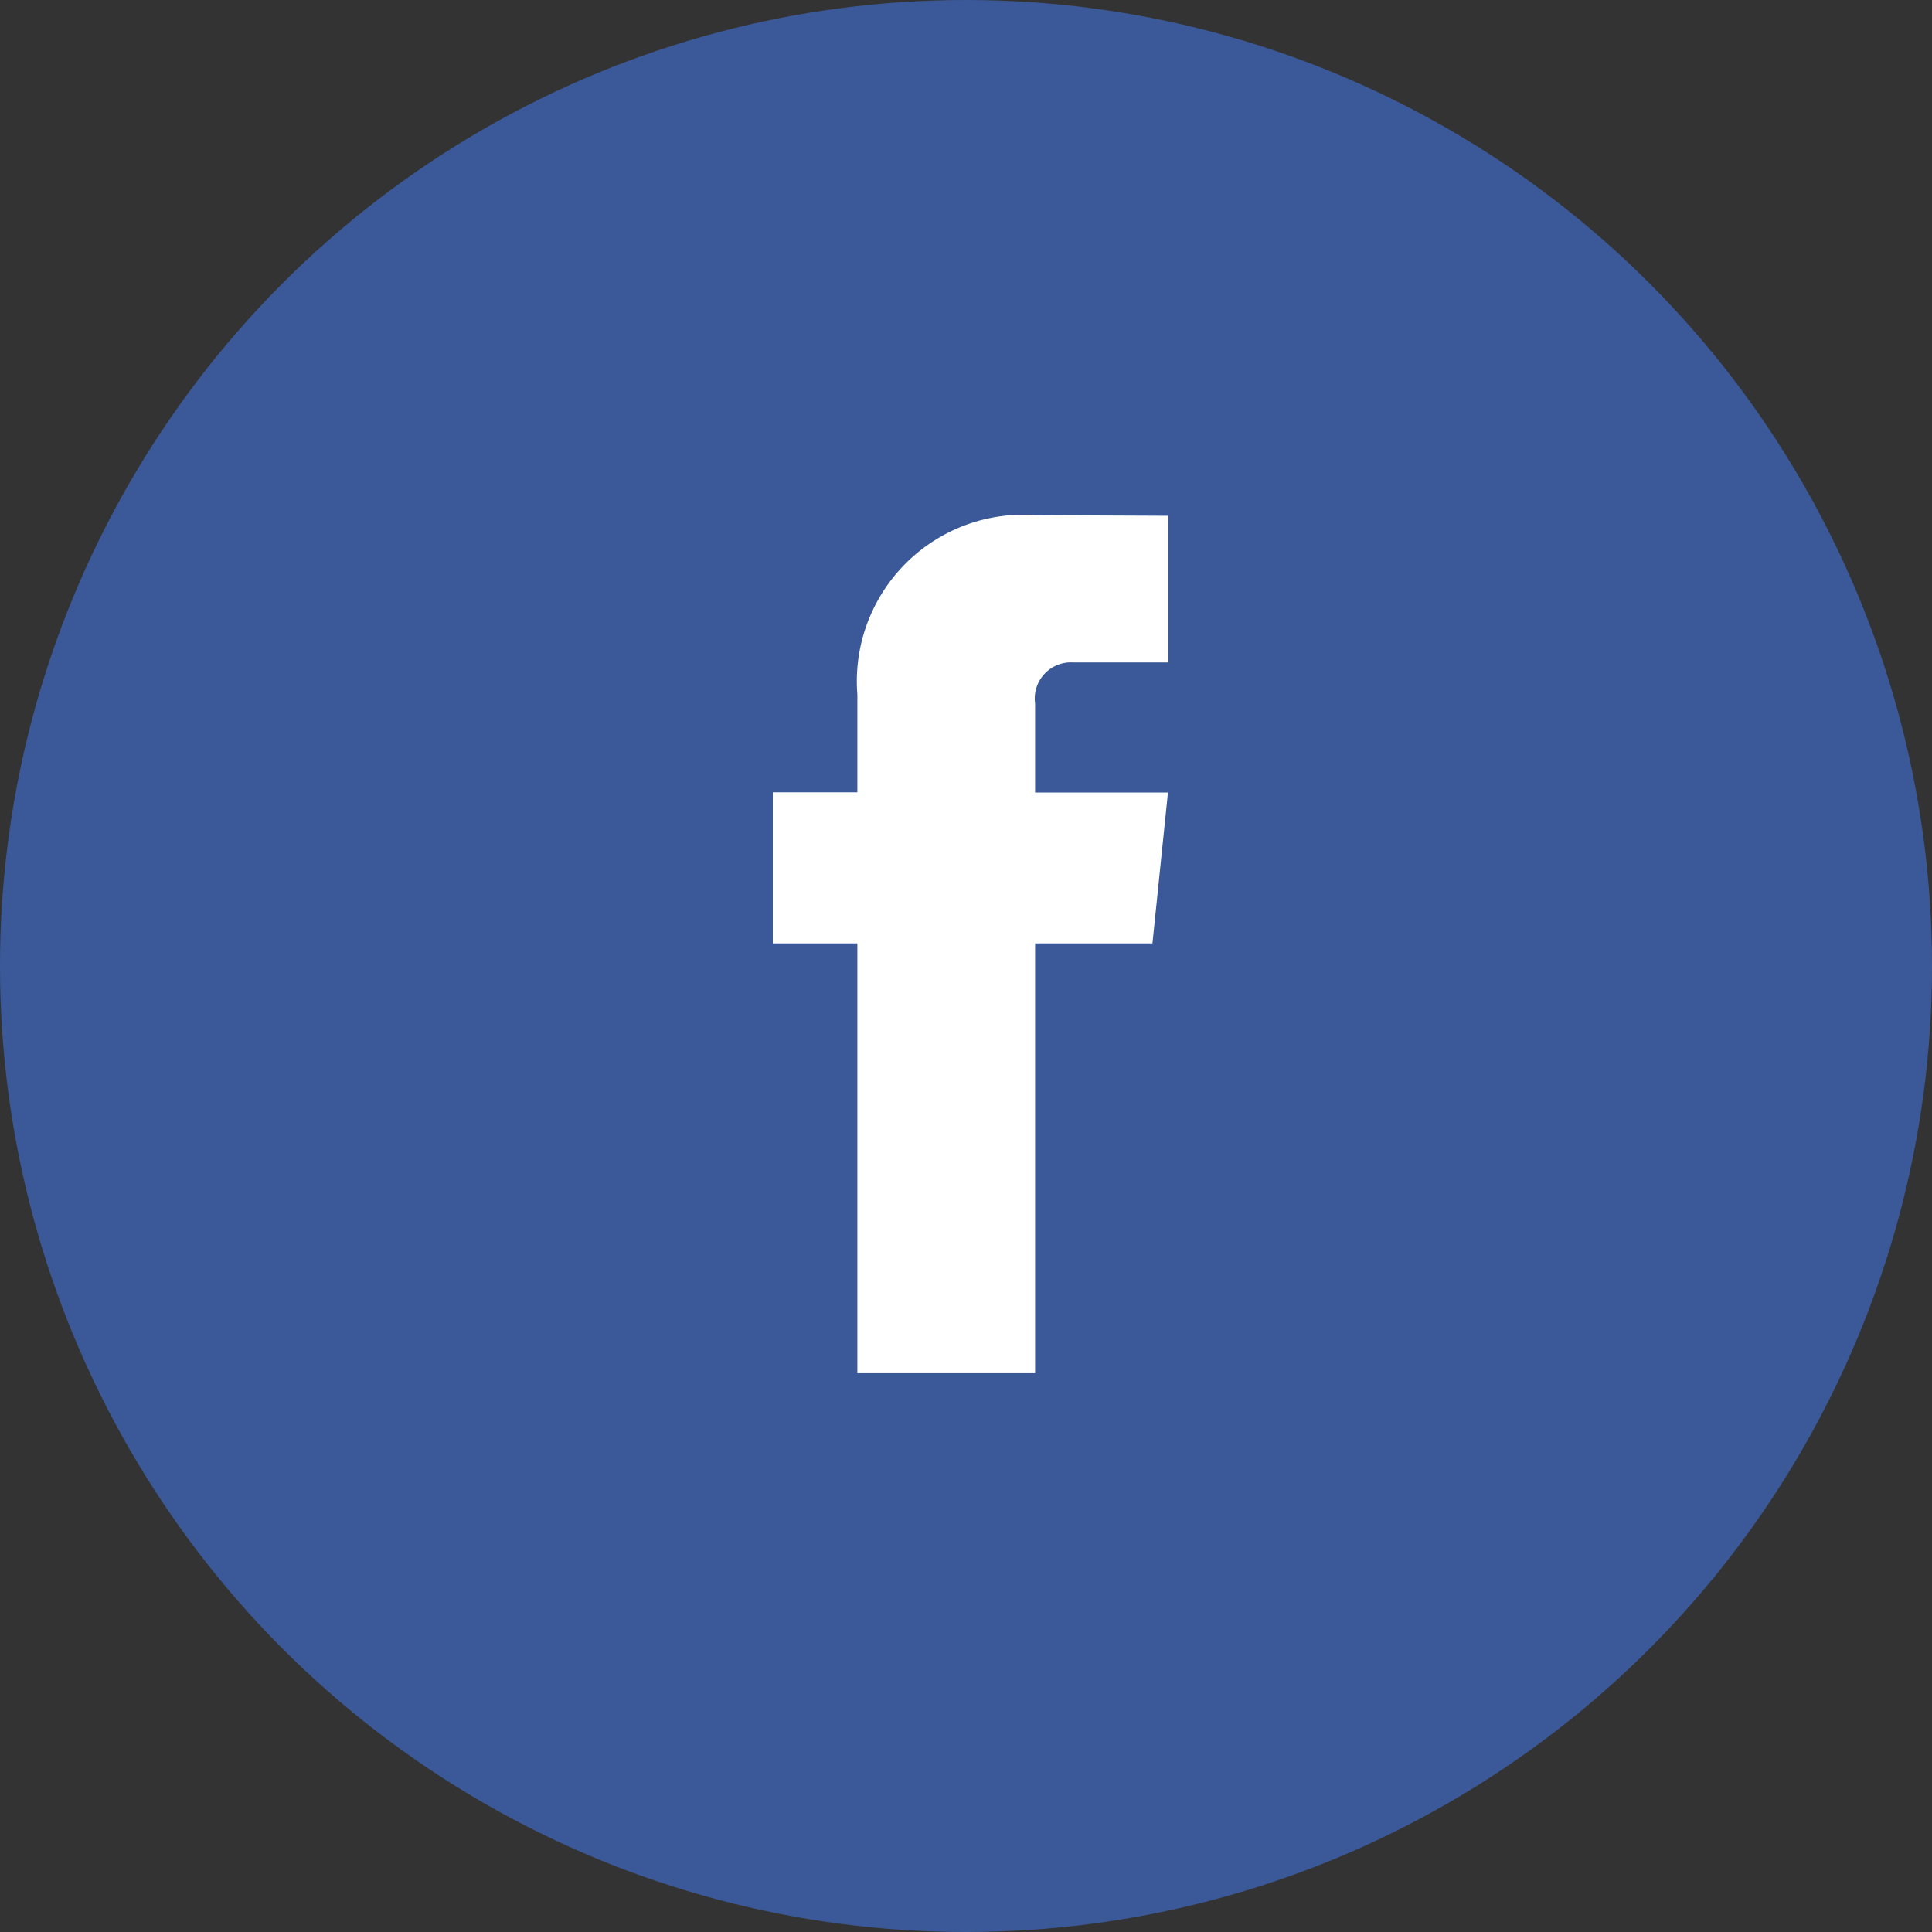 <svg xmlns="http://www.w3.org/2000/svg" width="30" height="30" viewBox="0 0 30 30"><rect x="0" y="0" width="30" height="30" fill="#333333" stroke="none"/><defs><style>.a{fill:#3b5998;}.b{fill:#fff;}</style></defs><g transform="translate(-2736 -4659)"><circle class="a" cx="15" cy="15" r="15" transform="translate(2736 4659)"/><path class="b" d="M43.707,28.412H41.885v6.674h-2.76V28.412H37.812V26.066h1.313V24.548a2.588,2.588,0,0,1,2.785-2.785l2.045.009v2.277H42.471a.562.562,0,0,0-.586.639v1.381h2.063Z" transform="translate(2710.188 4645.237)"/></g></svg>